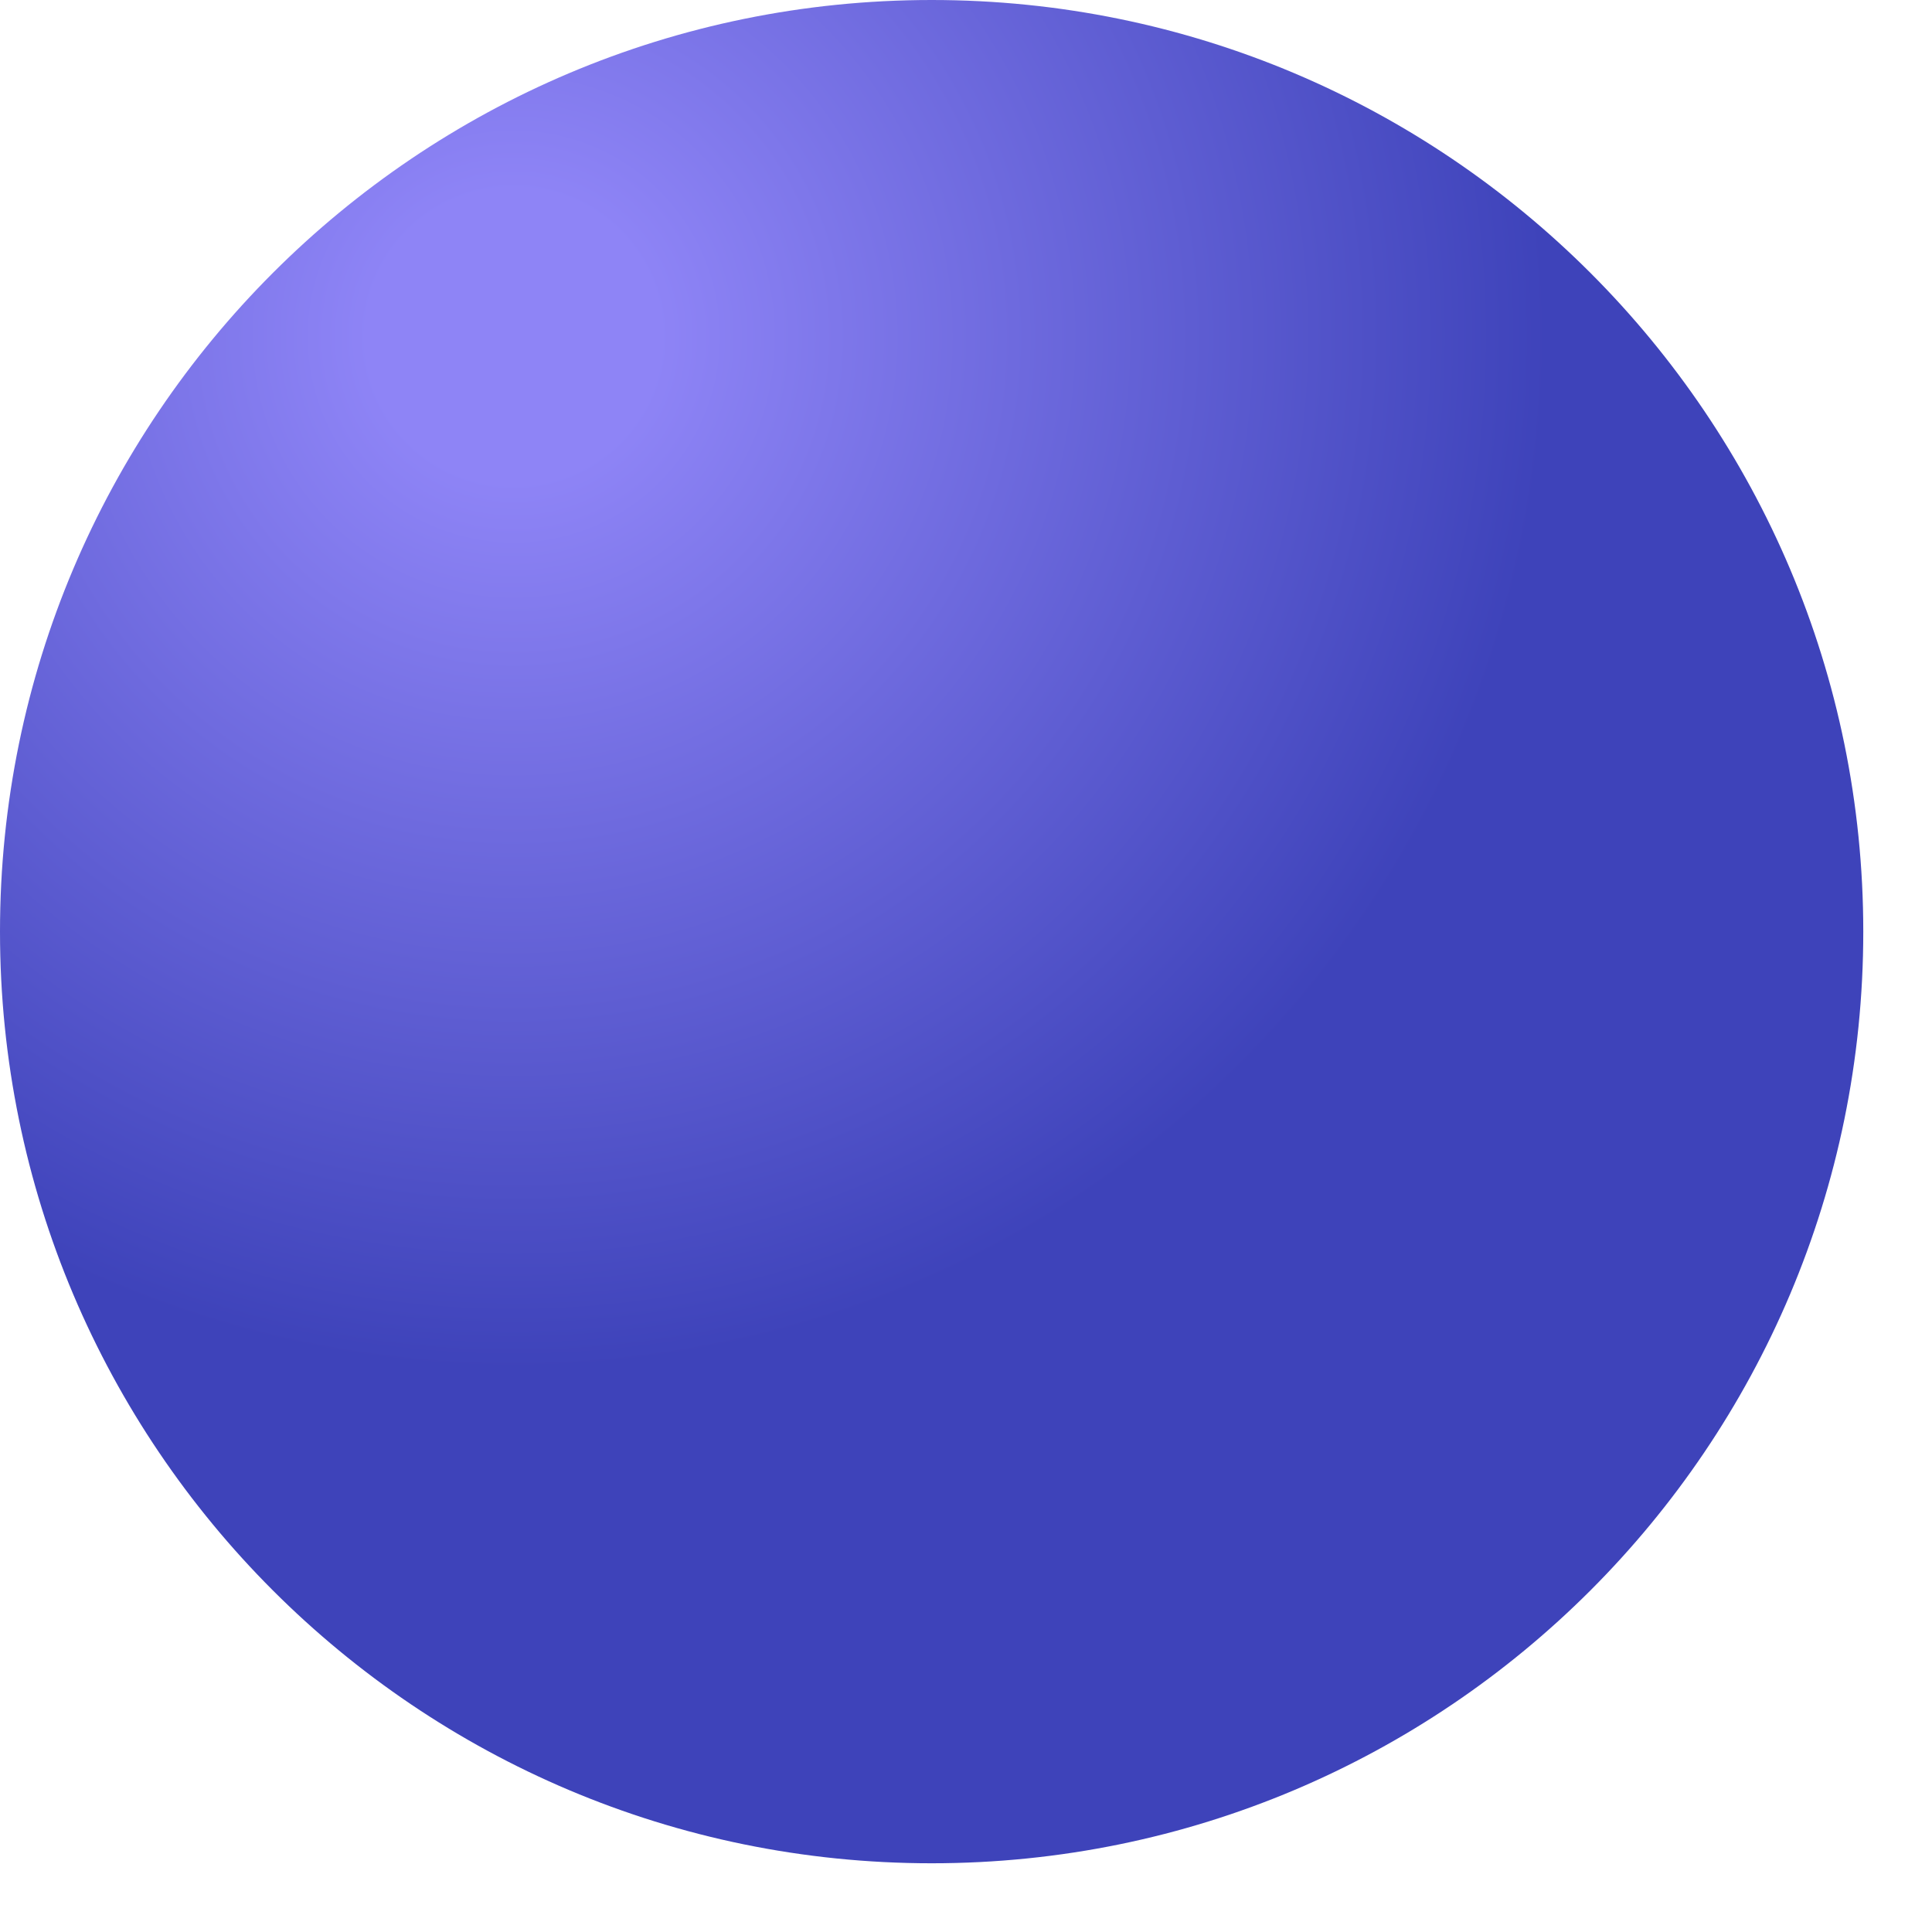 <?xml version="1.0" encoding="utf-8"?>
<svg xmlns="http://www.w3.org/2000/svg" fill="none" height="100%" overflow="visible" preserveAspectRatio="none" style="display: block;" viewBox="0 0 14 14" width="100%">
<path d="M6.751 13.502C10.48 13.502 13.502 10.48 13.502 6.751C13.502 3.023 10.48 0 6.751 0C3.023 0 0 3.023 0 6.751C0 10.48 3.023 13.502 6.751 13.502Z" fill="url(#paint0_radial_0_6293)" id="Vector"/>
<defs>
<radialGradient cx="0" cy="0" gradientTransform="translate(3.733 2.453) scale(7.465)" gradientUnits="userSpaceOnUse" id="paint0_radial_0_6293" r="1">
<stop offset="0.14" stop-color="#8E84F6"/>
<stop offset="1" stop-color="#3E43BA"/>
</radialGradient>
</defs>
</svg>